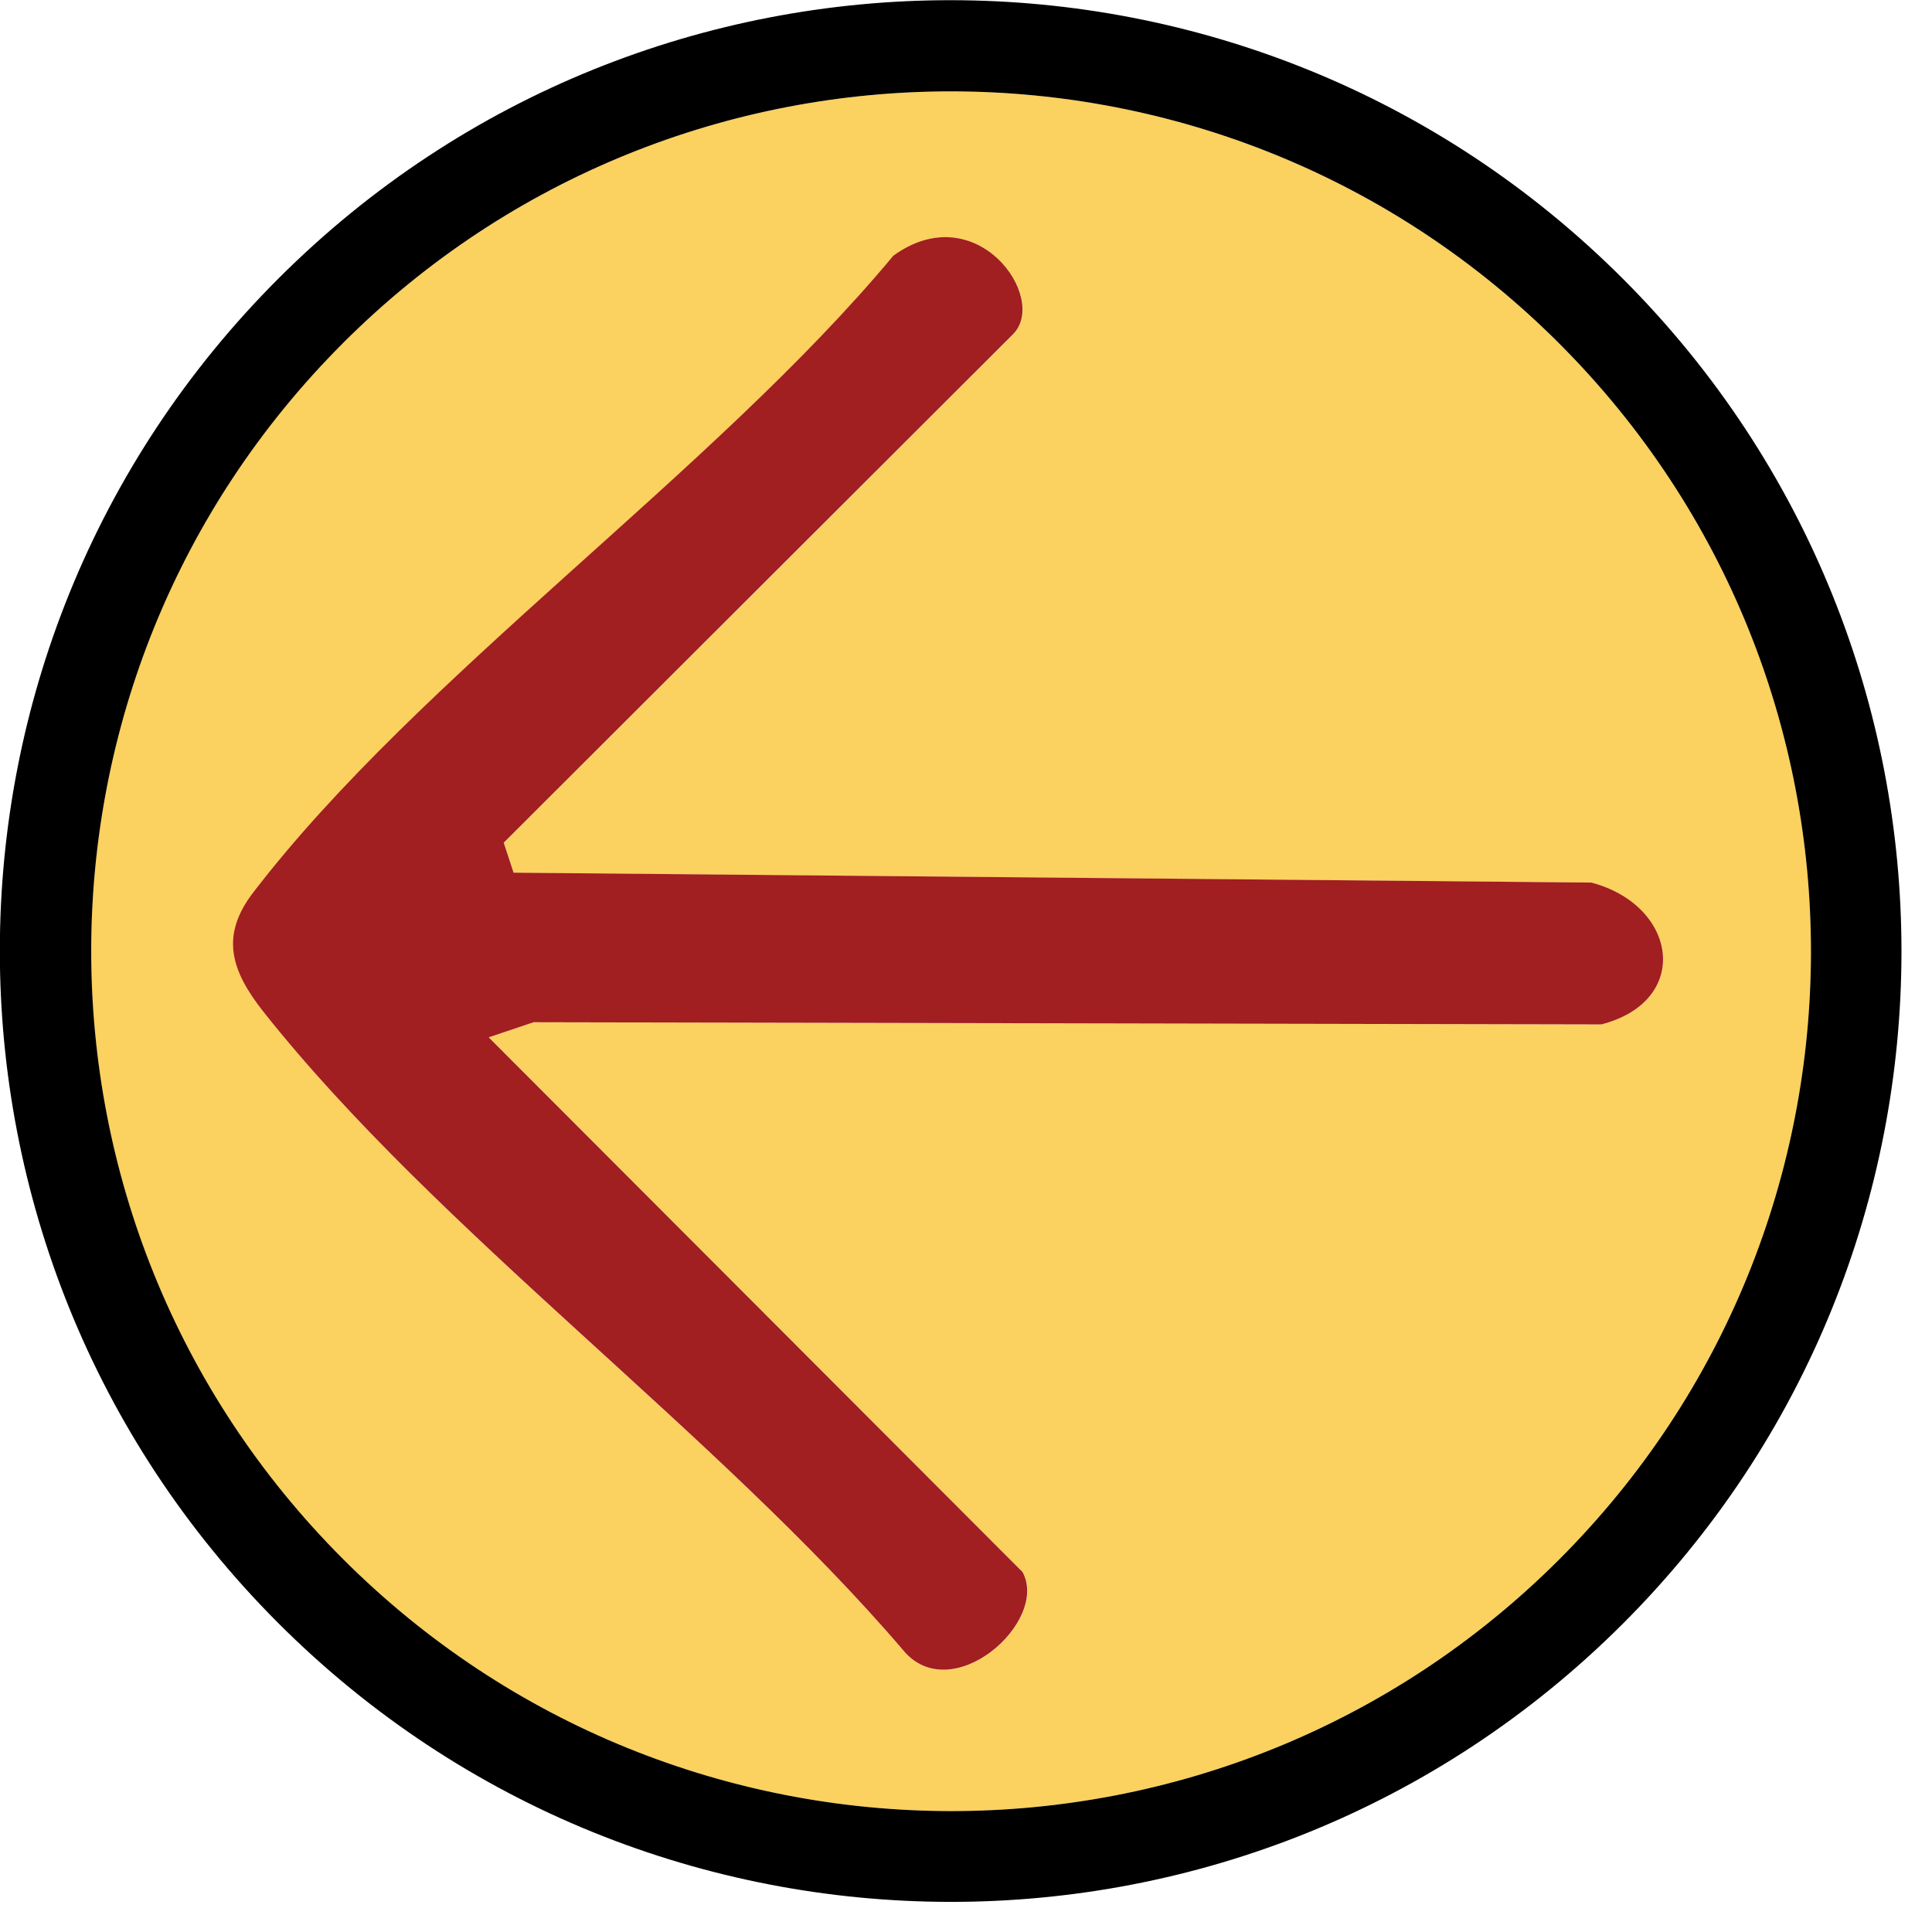 <svg width="50" height="50" viewBox="0 0 50 50" fill="none" xmlns="http://www.w3.org/2000/svg">
<g clip-path="url(#clip0_428_11)">
<path d="M8.888 8.869C17.583 0.187 31.672 0.198 40.36 8.898C49.046 17.596 49.034 31.685 40.339 40.367C31.643 49.049 17.551 49.035 8.866 40.337C0.181 31.639 0.189 17.549 8.884 8.867L8.888 8.869ZM26.458 40.673L12.651 26.844L13.814 26.453L41.444 26.513C43.785 25.909 43.425 23.438 41.187 22.842L13.296 22.589L13.041 21.812L26.22 8.654C27.155 7.721 25.273 5.06 23.123 6.62C18.471 12.212 10.863 17.484 6.558 23.099C5.695 24.222 5.975 25.12 6.828 26.197C11.325 31.88 18.558 37.084 23.369 42.701C24.616 44.233 27.182 41.969 26.461 40.675L26.458 40.673Z" fill="#FBD15F"/>
<path d="M7.215 7.199C16.828 -2.405 32.411 -2.39 42.013 7.227C51.617 16.846 51.608 32.428 41.991 42.03C32.374 51.631 16.796 51.615 7.192 41.996C-2.413 32.377 -2.4 16.797 7.215 7.199ZM8.888 8.868C0.192 17.55 0.184 31.641 8.869 40.339C17.554 49.036 31.646 49.05 40.342 40.368C49.034 31.684 49.045 17.595 40.36 8.897C31.675 0.199 17.583 0.186 8.888 8.868Z" fill="black"/>
<path d="M26.457 40.672C27.18 41.963 24.615 44.233 23.365 42.697C18.56 37.08 11.323 31.873 6.824 26.193C5.971 25.117 5.694 24.215 6.554 23.096C10.859 17.481 18.468 12.209 23.12 6.617C25.273 5.058 27.151 7.718 26.216 8.651L13.037 21.809L13.292 22.585L41.187 22.841C43.424 23.436 43.784 25.908 41.443 26.512L13.811 26.455L12.648 26.846L26.455 40.675L26.457 40.672Z" fill="#A11E21"/>
</g>
<defs>
<clipPath id="clip0_428_11">
<rect width="49.213" height="49.229" fill="white"/>
</clipPath>
</defs>
</svg>
